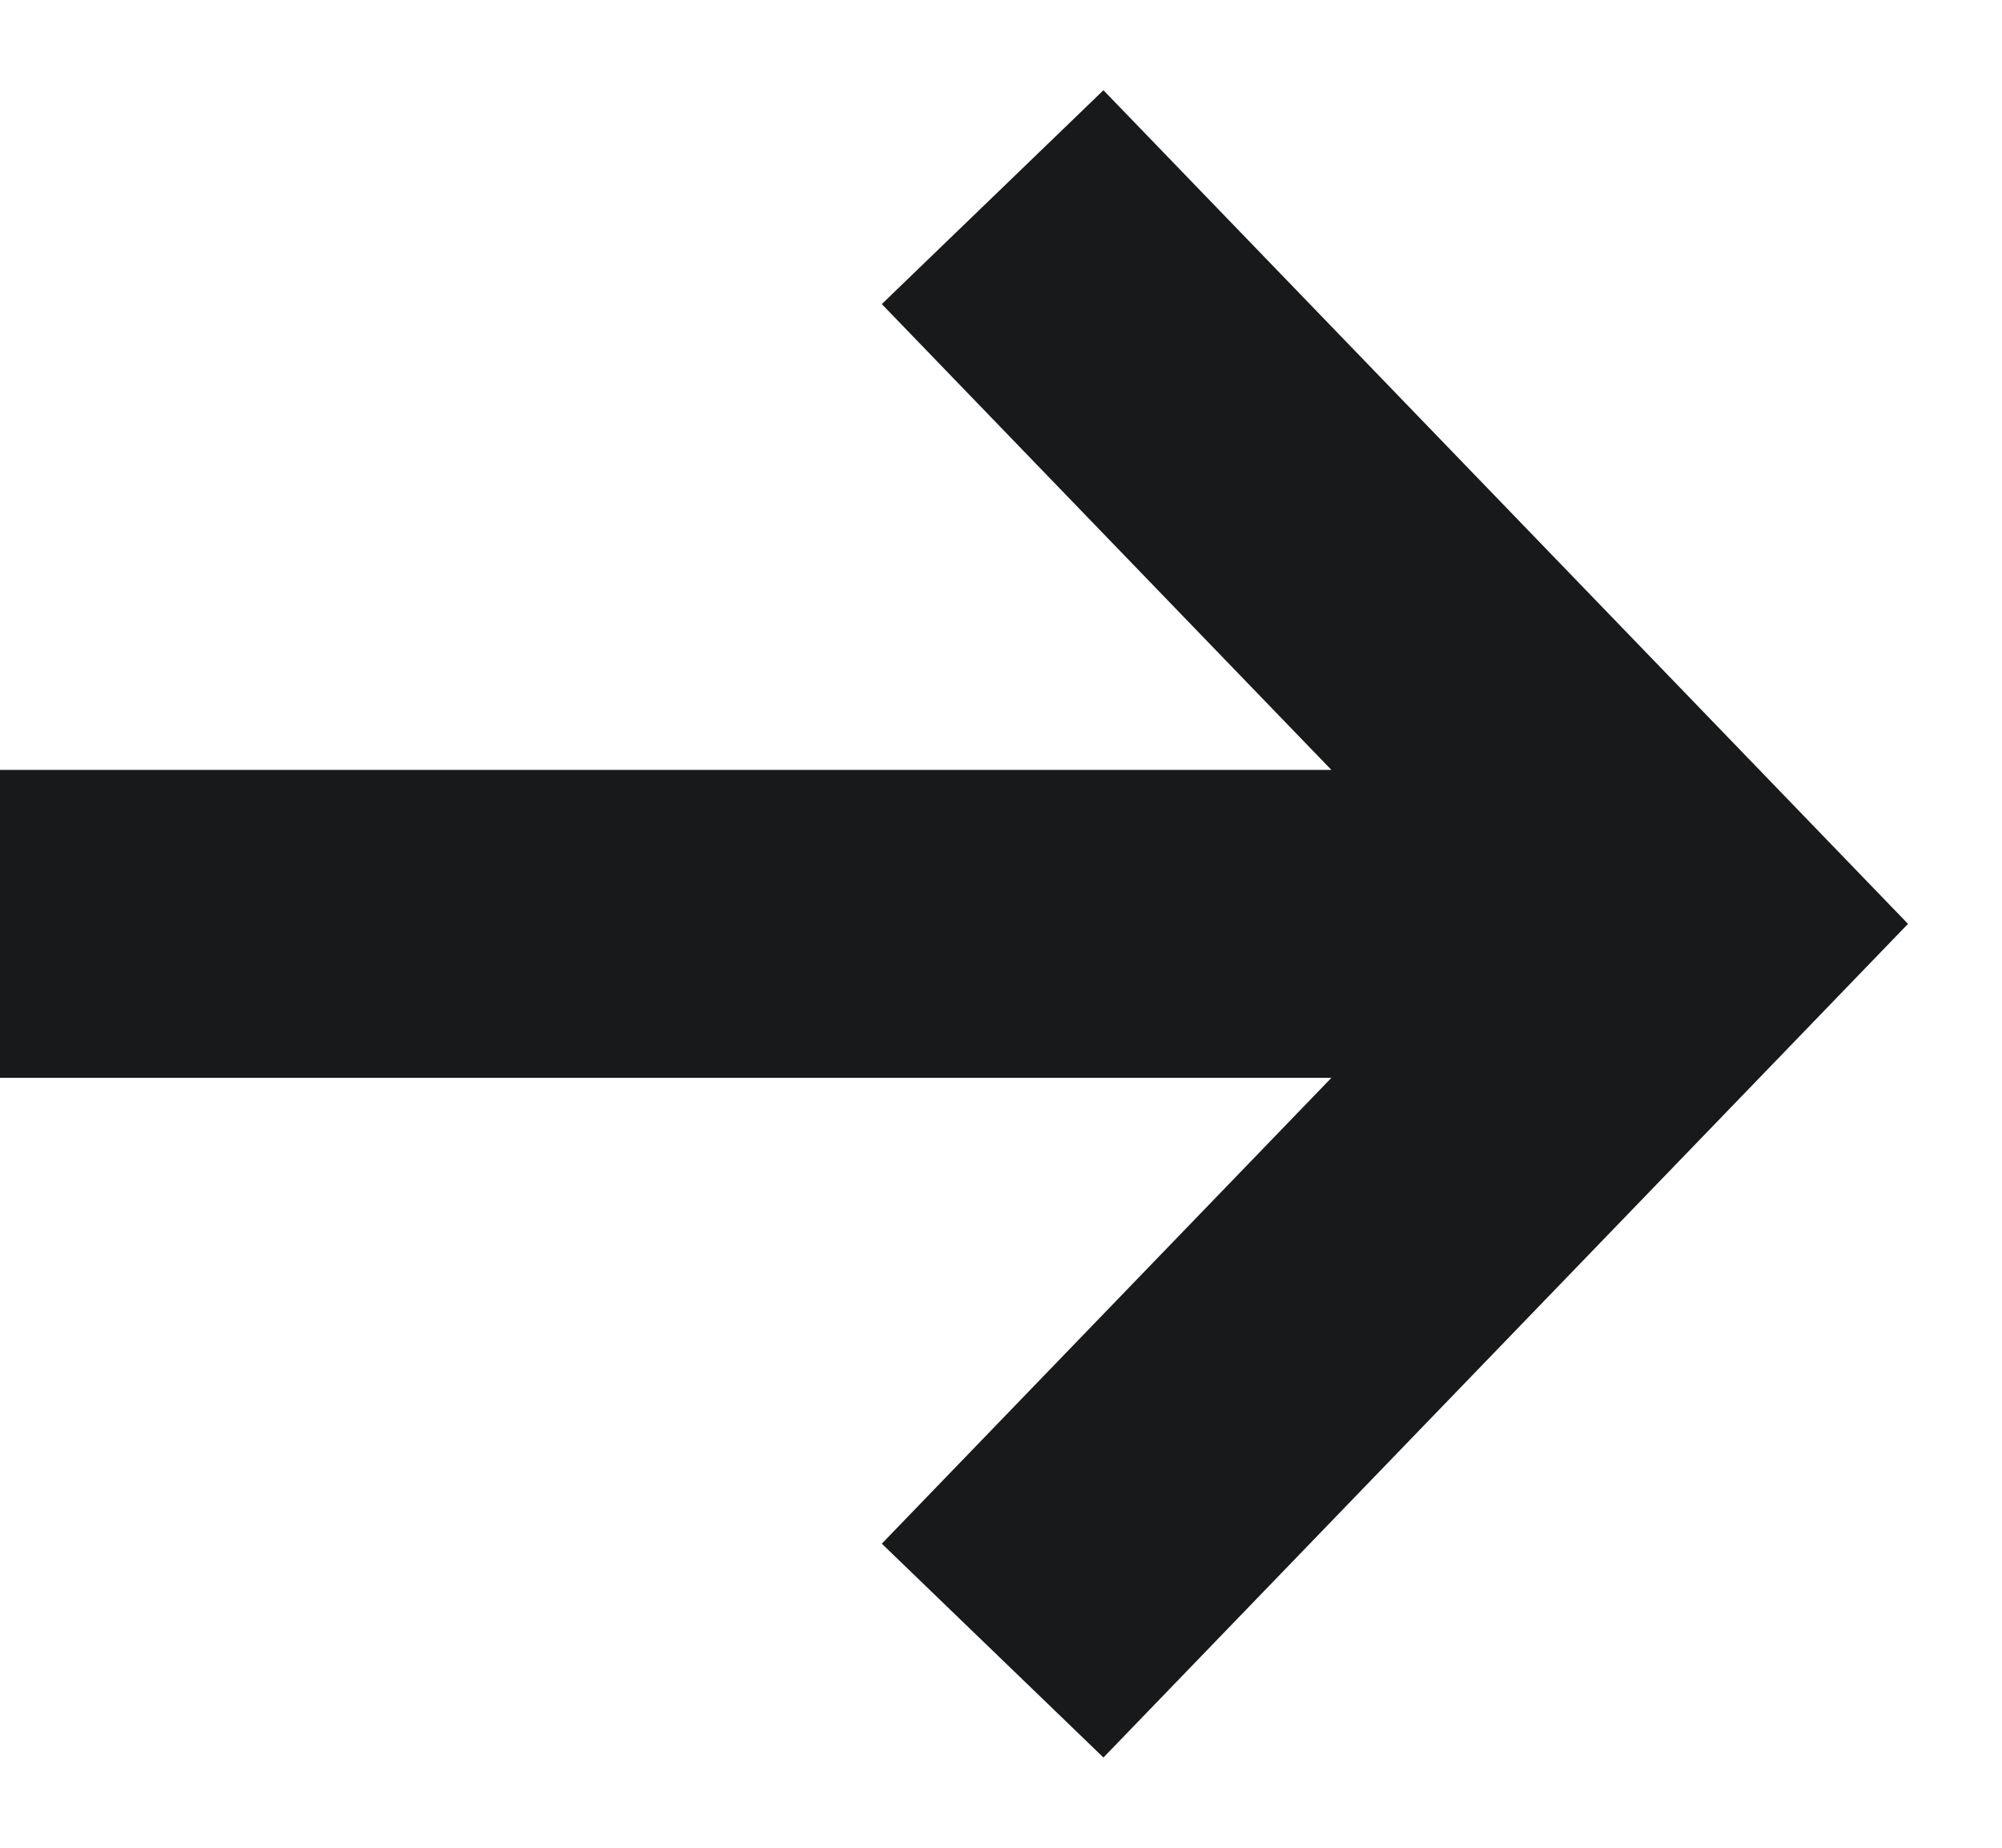 <?xml version="1.0" encoding="UTF-8"?> <svg xmlns="http://www.w3.org/2000/svg" width="13" height="12" viewBox="0 0 13 12" fill="none"><path d="M7.14 10L11 6L7.14 2M10.123 6L1 6" stroke="#17191A" stroke-width="2" stroke-linecap="square"></path></svg> 